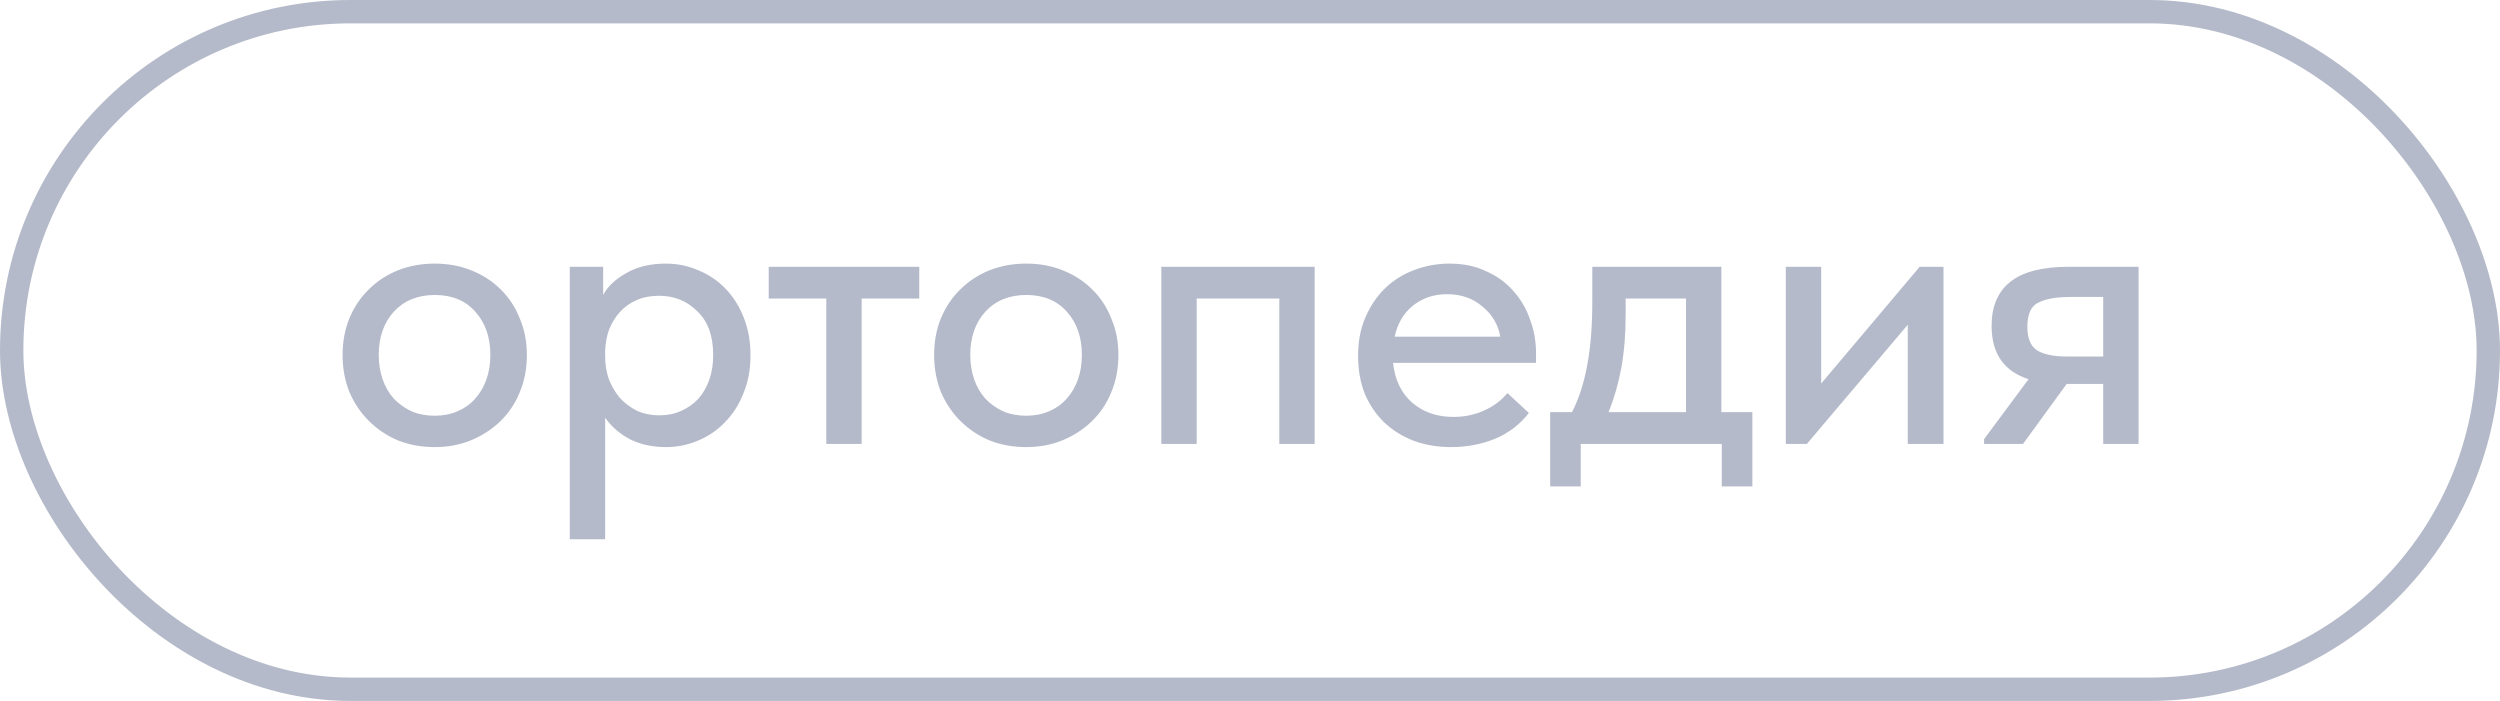 <?xml version="1.0" encoding="UTF-8"?> <svg xmlns="http://www.w3.org/2000/svg" width="107" height="30" viewBox="0 0 107 30" fill="none"><rect x="0.5" y="0.5" width="106" height="29" rx="14.5" stroke="#B4BAC9"></rect><path d="M18.607 19.136C18.04 19.136 17.513 19.04 17.026 18.847C16.55 18.643 16.136 18.365 15.785 18.014C15.434 17.663 15.156 17.249 14.952 16.773C14.759 16.286 14.663 15.759 14.663 15.192C14.663 14.625 14.759 14.104 14.952 13.628C15.156 13.141 15.434 12.727 15.785 12.387C16.136 12.036 16.55 11.764 17.026 11.571C17.513 11.378 18.04 11.282 18.607 11.282C19.174 11.282 19.695 11.378 20.171 11.571C20.658 11.764 21.078 12.036 21.429 12.387C21.78 12.727 22.052 13.141 22.245 13.628C22.449 14.104 22.551 14.625 22.551 15.192C22.551 15.77 22.449 16.303 22.245 16.79C22.052 17.266 21.775 17.68 21.412 18.031C21.061 18.371 20.641 18.643 20.154 18.847C19.678 19.04 19.162 19.136 18.607 19.136ZM18.607 17.793C18.958 17.793 19.281 17.731 19.576 17.606C19.871 17.481 20.12 17.306 20.324 17.079C20.539 16.841 20.704 16.563 20.817 16.246C20.93 15.929 20.987 15.577 20.987 15.192C20.987 14.433 20.772 13.815 20.341 13.339C19.922 12.863 19.344 12.625 18.607 12.625C17.882 12.625 17.298 12.863 16.856 13.339C16.425 13.815 16.21 14.433 16.21 15.192C16.21 15.566 16.267 15.917 16.38 16.246C16.493 16.563 16.652 16.835 16.856 17.062C17.071 17.289 17.326 17.47 17.621 17.606C17.916 17.731 18.244 17.793 18.607 17.793ZM24.387 23.08V11.418H25.815V12.625C26.008 12.262 26.337 11.951 26.801 11.69C27.266 11.418 27.833 11.282 28.501 11.282C28.989 11.282 29.453 11.378 29.895 11.571C30.337 11.752 30.723 12.013 31.051 12.353C31.38 12.693 31.641 13.107 31.833 13.594C32.026 14.081 32.122 14.62 32.122 15.209C32.122 15.81 32.02 16.354 31.816 16.841C31.624 17.328 31.357 17.742 31.017 18.082C30.689 18.422 30.303 18.683 29.861 18.864C29.431 19.045 28.977 19.136 28.501 19.136C27.923 19.136 27.408 19.023 26.954 18.796C26.512 18.558 26.161 18.252 25.9 17.878V23.08H24.387ZM28.212 12.659C27.85 12.659 27.527 12.721 27.243 12.846C26.96 12.971 26.722 13.141 26.529 13.356C26.337 13.571 26.184 13.821 26.07 14.104C25.968 14.387 25.912 14.688 25.9 15.005V15.26C25.9 15.589 25.951 15.906 26.053 16.212C26.167 16.507 26.32 16.773 26.512 17.011C26.716 17.238 26.96 17.425 27.243 17.572C27.538 17.708 27.867 17.776 28.229 17.776C28.569 17.776 28.875 17.714 29.147 17.589C29.431 17.464 29.674 17.294 29.878 17.079C30.082 16.852 30.241 16.58 30.354 16.263C30.468 15.946 30.524 15.589 30.524 15.192C30.524 14.376 30.298 13.753 29.844 13.322C29.402 12.88 28.858 12.659 28.212 12.659ZM35.366 12.778H32.901V11.418H39.344V12.778H36.879V19H35.366V12.778ZM43.924 19.136C43.358 19.136 42.831 19.04 42.343 18.847C41.867 18.643 41.454 18.365 41.102 18.014C40.751 17.663 40.473 17.249 40.269 16.773C40.077 16.286 39.98 15.759 39.98 15.192C39.98 14.625 40.077 14.104 40.269 13.628C40.473 13.141 40.751 12.727 41.102 12.387C41.454 12.036 41.867 11.764 42.343 11.571C42.831 11.378 43.358 11.282 43.924 11.282C44.491 11.282 45.012 11.378 45.488 11.571C45.976 11.764 46.395 12.036 46.746 12.387C47.098 12.727 47.37 13.141 47.562 13.628C47.766 14.104 47.868 14.625 47.868 15.192C47.868 15.77 47.766 16.303 47.562 16.79C47.37 17.266 47.092 17.68 46.729 18.031C46.378 18.371 45.959 18.643 45.471 18.847C44.995 19.04 44.48 19.136 43.924 19.136ZM43.924 17.793C44.276 17.793 44.599 17.731 44.893 17.606C45.188 17.481 45.437 17.306 45.641 17.079C45.857 16.841 46.021 16.563 46.134 16.246C46.248 15.929 46.304 15.577 46.304 15.192C46.304 14.433 46.089 13.815 45.658 13.339C45.239 12.863 44.661 12.625 43.924 12.625C43.199 12.625 42.615 12.863 42.173 13.339C41.743 13.815 41.527 14.433 41.527 15.192C41.527 15.566 41.584 15.917 41.697 16.246C41.811 16.563 41.969 16.835 42.173 17.062C42.389 17.289 42.644 17.47 42.938 17.606C43.233 17.731 43.562 17.793 43.924 17.793ZM49.705 11.418H56.267V19H54.754V12.778H51.218V19H49.705V11.418ZM62.104 19.136C61.526 19.136 60.993 19.045 60.506 18.864C60.03 18.683 59.611 18.422 59.248 18.082C58.897 17.742 58.619 17.334 58.415 16.858C58.222 16.371 58.126 15.827 58.126 15.226C58.126 14.603 58.234 14.047 58.449 13.56C58.664 13.073 58.948 12.659 59.299 12.319C59.662 11.979 60.075 11.724 60.54 11.554C61.016 11.373 61.515 11.282 62.036 11.282C62.625 11.282 63.147 11.39 63.6 11.605C64.065 11.809 64.456 12.092 64.773 12.455C65.09 12.806 65.328 13.214 65.487 13.679C65.657 14.132 65.742 14.608 65.742 15.107V15.532H59.622C59.701 16.257 59.973 16.824 60.438 17.232C60.914 17.64 61.503 17.844 62.206 17.844C62.682 17.844 63.118 17.753 63.515 17.572C63.923 17.391 64.257 17.141 64.518 16.824L65.436 17.674C65.062 18.161 64.58 18.53 63.991 18.779C63.402 19.017 62.773 19.136 62.104 19.136ZM61.934 12.591C61.367 12.591 60.88 12.755 60.472 13.084C60.075 13.401 59.815 13.843 59.69 14.41H64.212C64.121 13.889 63.866 13.458 63.447 13.118C63.039 12.767 62.535 12.591 61.934 12.591ZM66.347 17.64H67.282C67.577 17.062 67.793 16.399 67.928 15.651C68.076 14.892 68.15 13.979 68.15 12.914V11.418H73.674V17.64H75.001V20.819H73.692V19H67.656V20.819H66.347V17.64ZM69.578 13.475C69.578 14.314 69.515 15.073 69.391 15.753C69.266 16.422 69.085 17.051 68.847 17.64H72.162V12.778H69.578V13.475ZM76.433 11.418H77.946V16.416L82.162 11.418H83.182V19H81.652V13.9L77.334 19H76.433V11.418ZM84.918 18.796L86.822 16.229C85.768 15.889 85.241 15.13 85.241 13.951C85.241 13.112 85.508 12.483 86.04 12.064C86.573 11.633 87.412 11.418 88.556 11.418H91.531V19H90.018V16.433H88.454L86.584 19H84.918V18.796ZM90.018 15.26V12.71H88.607C88.018 12.71 87.565 12.789 87.247 12.948C86.93 13.095 86.771 13.441 86.771 13.985C86.771 14.472 86.907 14.807 87.179 14.988C87.451 15.169 87.893 15.26 88.505 15.26H90.018Z" fill="#B4BAC9"></path></svg> 
